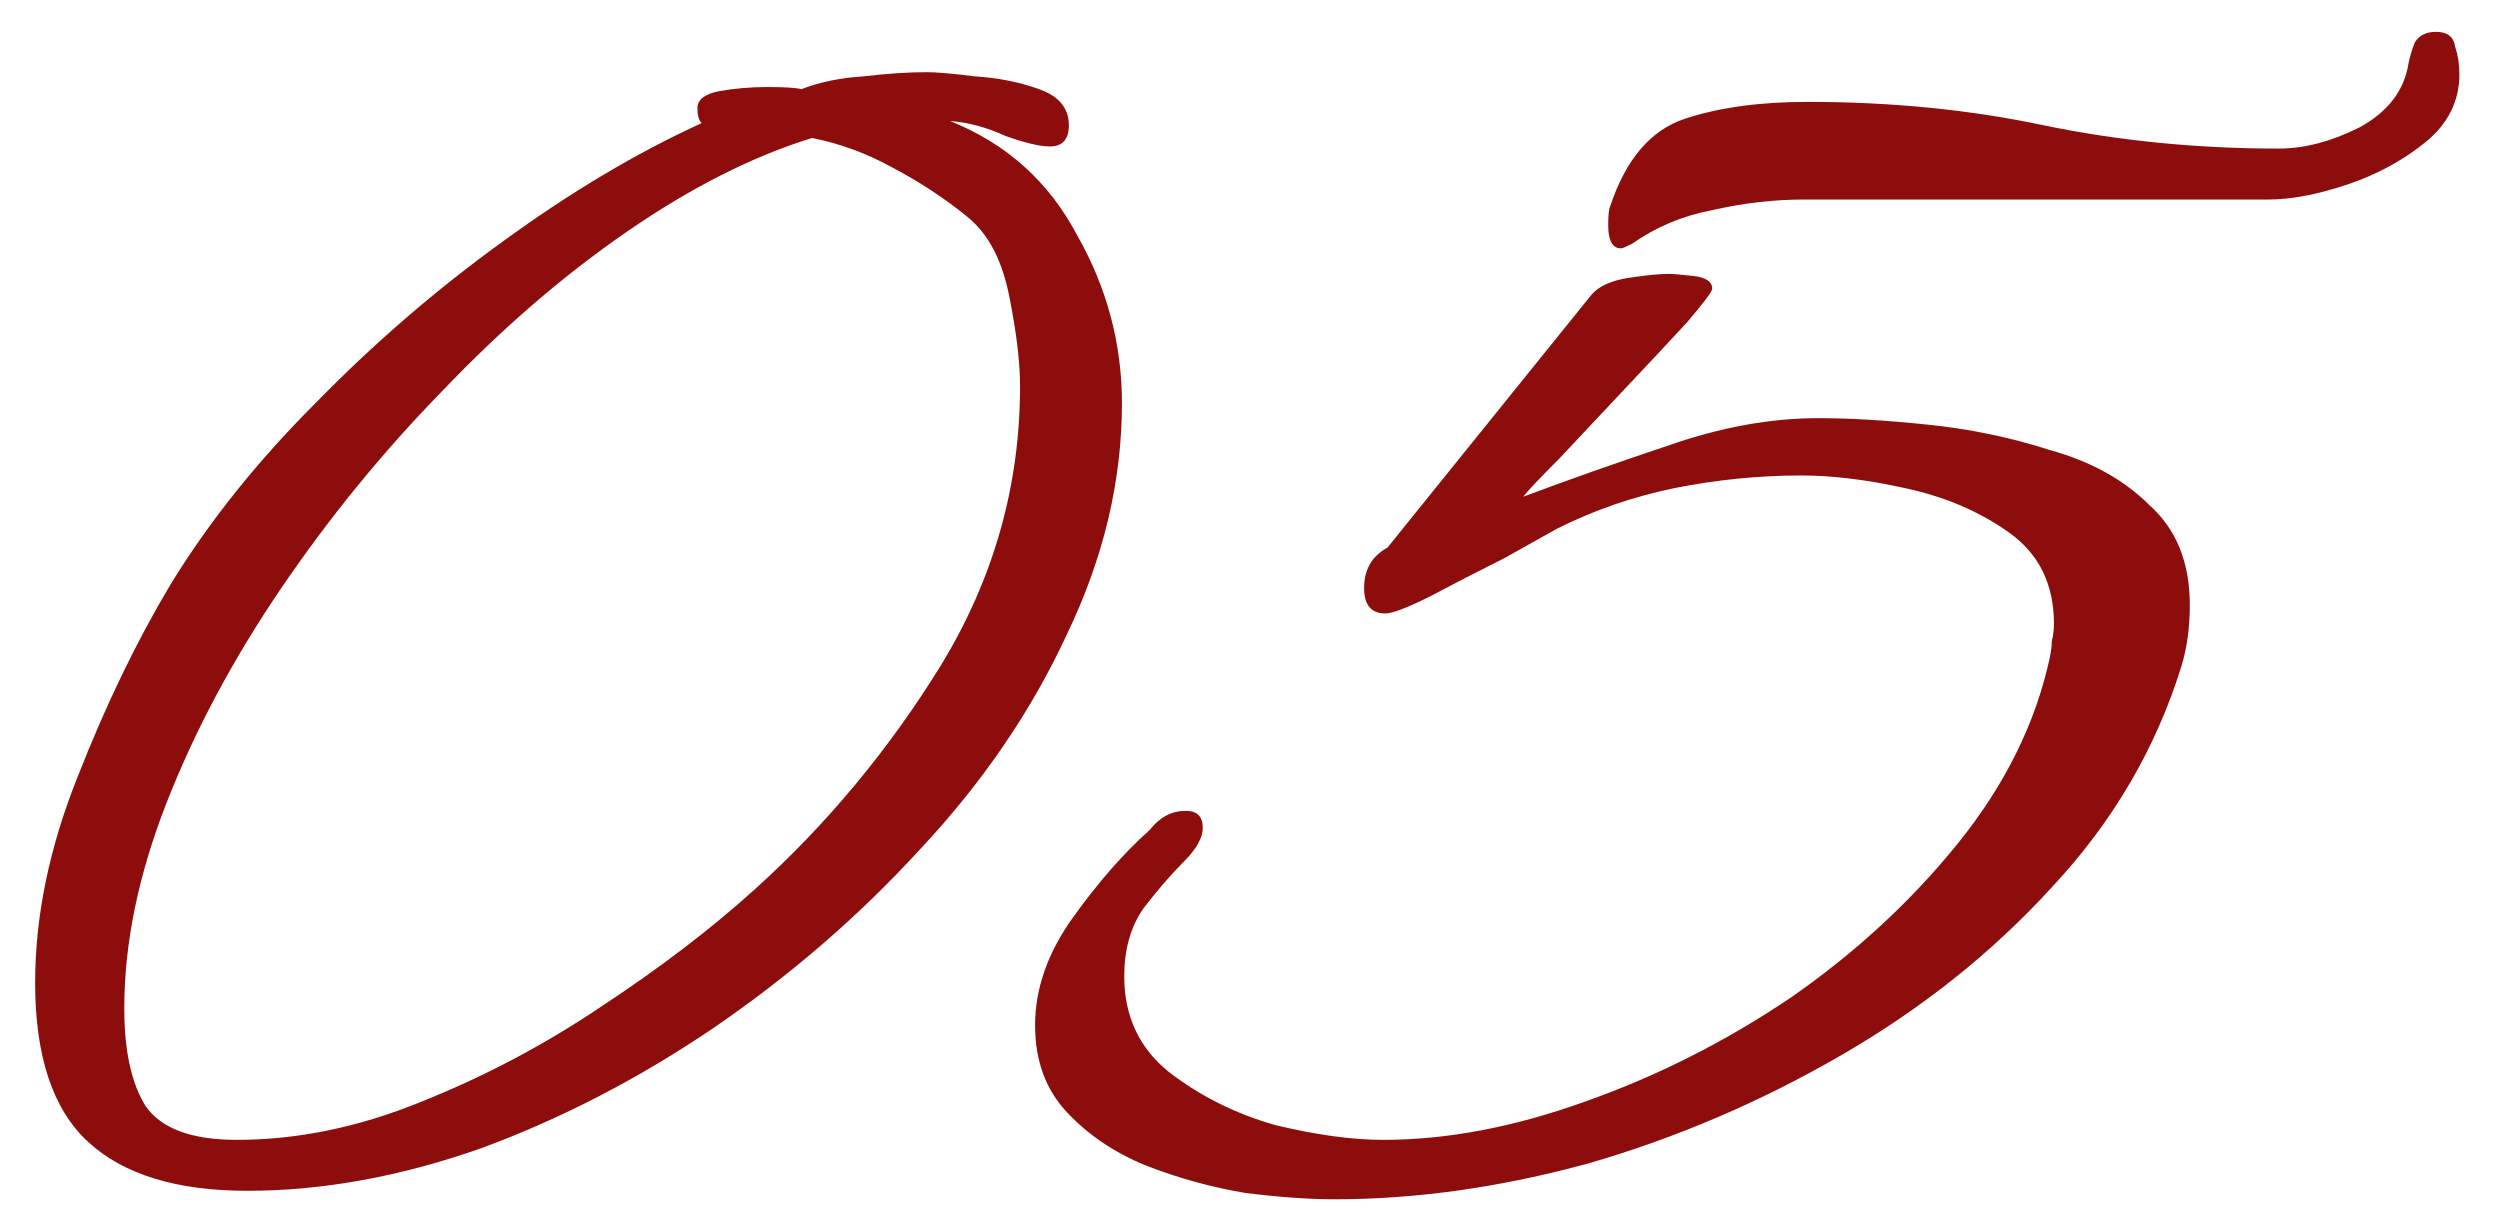 <?xml version="1.0" encoding="UTF-8"?> <svg xmlns="http://www.w3.org/2000/svg" width="53" height="26" viewBox="0 0 53 26" fill="none"><path d="M5.245 25.245C3.745 25.245 2.62 24.9 1.87 24.21C1.12 23.52 0.745 22.395 0.745 20.835C0.745 19.425 1.045 17.97 1.645 16.47C2.245 14.94 2.905 13.575 3.625 12.375C4.435 11.055 5.455 9.78 6.685 8.55C7.915 7.29 9.235 6.15 10.645 5.13C12.085 4.08 13.495 3.24 14.875 2.61C14.815 2.55 14.785 2.445 14.785 2.295C14.785 2.115 14.935 1.995 15.235 1.935C15.565 1.875 15.91 1.845 16.27 1.845C16.63 1.845 16.87 1.86 16.99 1.89C17.38 1.74 17.815 1.65 18.295 1.62C18.805 1.56 19.255 1.53 19.645 1.53C19.855 1.53 20.2 1.56 20.68 1.62C21.16 1.65 21.61 1.74 22.03 1.89C22.45 2.04 22.66 2.295 22.66 2.655C22.66 2.955 22.525 3.105 22.255 3.105C22.045 3.105 21.73 3.03 21.31 2.88C20.92 2.7 20.53 2.595 20.14 2.565C21.34 3.045 22.24 3.855 22.84 4.995C23.47 6.105 23.785 7.29 23.785 8.55C23.785 10.2 23.395 11.835 22.615 13.455C21.865 15.075 20.83 16.59 19.51 18C18.22 19.41 16.765 20.67 15.145 21.78C13.555 22.86 11.905 23.715 10.195 24.345C8.485 24.945 6.835 25.245 5.245 25.245ZM5.02 24.165C6.31 24.165 7.615 23.895 8.935 23.355C10.285 22.815 11.56 22.14 12.76 21.33C13.99 20.52 15.07 19.695 16 18.855C17.53 17.475 18.85 15.885 19.96 14.085C21.07 12.255 21.625 10.29 21.625 8.19C21.625 7.68 21.55 7.05 21.4 6.3C21.25 5.52 20.95 4.95 20.5 4.59C20.02 4.2 19.495 3.855 18.925 3.555C18.385 3.255 17.815 3.045 17.215 2.925C15.955 3.315 14.65 3.975 13.3 4.905C11.95 5.835 10.645 6.96 9.385 8.28C8.125 9.57 6.985 10.965 5.965 12.465C4.945 13.965 4.135 15.48 3.535 17.01C2.935 18.54 2.635 19.995 2.635 21.375C2.635 22.275 2.785 22.965 3.085 23.445C3.415 23.925 4.06 24.165 5.02 24.165ZM34.364 5.265C34.184 5.265 34.094 5.1 34.094 4.77C34.094 4.56 34.109 4.425 34.139 4.365C34.469 3.375 34.994 2.76 35.714 2.52C36.434 2.28 37.304 2.16 38.324 2.16C40.094 2.16 41.759 2.325 43.319 2.655C44.909 2.985 46.574 3.15 48.314 3.15C48.854 3.15 49.424 3 50.024 2.7C50.624 2.37 50.969 1.92 51.059 1.35C51.089 1.2 51.134 1.05 51.194 0.9C51.284 0.75 51.434 0.675 51.644 0.675C51.884 0.675 52.019 0.78 52.049 0.99C52.109 1.17 52.139 1.365 52.139 1.575C52.139 2.145 51.899 2.625 51.419 3.015C50.939 3.405 50.384 3.705 49.754 3.915C49.124 4.125 48.569 4.23 48.089 4.23H38.234C37.604 4.23 36.959 4.305 36.299 4.455C35.669 4.575 35.099 4.815 34.589 5.175C34.469 5.235 34.394 5.265 34.364 5.265ZM28.289 25.425C27.749 25.425 27.119 25.38 26.399 25.29C25.679 25.17 24.974 24.975 24.284 24.705C23.624 24.435 23.069 24.06 22.619 23.58C22.169 23.1 21.944 22.485 21.944 21.735C21.944 20.955 22.214 20.19 22.754 19.44C23.294 18.69 23.834 18.075 24.374 17.595C24.584 17.325 24.839 17.19 25.139 17.19C25.379 17.19 25.499 17.31 25.499 17.55C25.499 17.76 25.364 18 25.094 18.27C24.824 18.54 24.539 18.87 24.239 19.26C23.969 19.65 23.834 20.13 23.834 20.7C23.834 21.54 24.149 22.215 24.779 22.725C25.439 23.235 26.189 23.61 27.029 23.85C27.899 24.06 28.664 24.165 29.324 24.165C30.674 24.165 32.099 23.895 33.599 23.355C35.129 22.815 36.584 22.08 37.964 21.15C39.344 20.19 40.529 19.095 41.519 17.865C42.509 16.635 43.154 15.33 43.454 13.95C43.484 13.8 43.499 13.68 43.499 13.59C43.529 13.47 43.544 13.35 43.544 13.23C43.544 12.39 43.229 11.745 42.599 11.295C41.969 10.845 41.234 10.53 40.394 10.35C39.584 10.17 38.849 10.08 38.189 10.08C37.289 10.08 36.389 10.17 35.489 10.35C34.619 10.53 33.794 10.815 33.014 11.205C32.804 11.325 32.429 11.535 31.889 11.835C31.349 12.105 30.824 12.375 30.314 12.645C29.834 12.885 29.519 13.005 29.369 13.005C29.069 13.005 28.919 12.825 28.919 12.465C28.919 12.075 29.084 11.79 29.414 11.61L33.734 6.255C33.884 6.075 34.139 5.955 34.499 5.895C34.889 5.835 35.189 5.805 35.399 5.805C35.459 5.805 35.624 5.82 35.894 5.85C36.164 5.88 36.299 5.97 36.299 6.12C36.299 6.18 36.119 6.42 35.759 6.84C35.399 7.23 34.964 7.695 34.454 8.235C33.944 8.775 33.479 9.27 33.059 9.72C32.639 10.14 32.384 10.41 32.294 10.53C33.254 10.17 34.274 9.81 35.354 9.45C36.464 9.06 37.529 8.865 38.549 8.865C39.209 8.865 39.974 8.91 40.844 9C41.744 9.09 42.614 9.27 43.454 9.54C44.324 9.78 45.029 10.17 45.569 10.71C46.139 11.22 46.424 11.925 46.424 12.825C46.424 13.305 46.364 13.74 46.244 14.13C45.704 15.87 44.789 17.43 43.499 18.81C42.239 20.19 40.754 21.375 39.044 22.365C37.334 23.355 35.549 24.12 33.689 24.66C31.829 25.17 30.029 25.425 28.289 25.425Z" fill="#8D0D0D"></path></svg> 